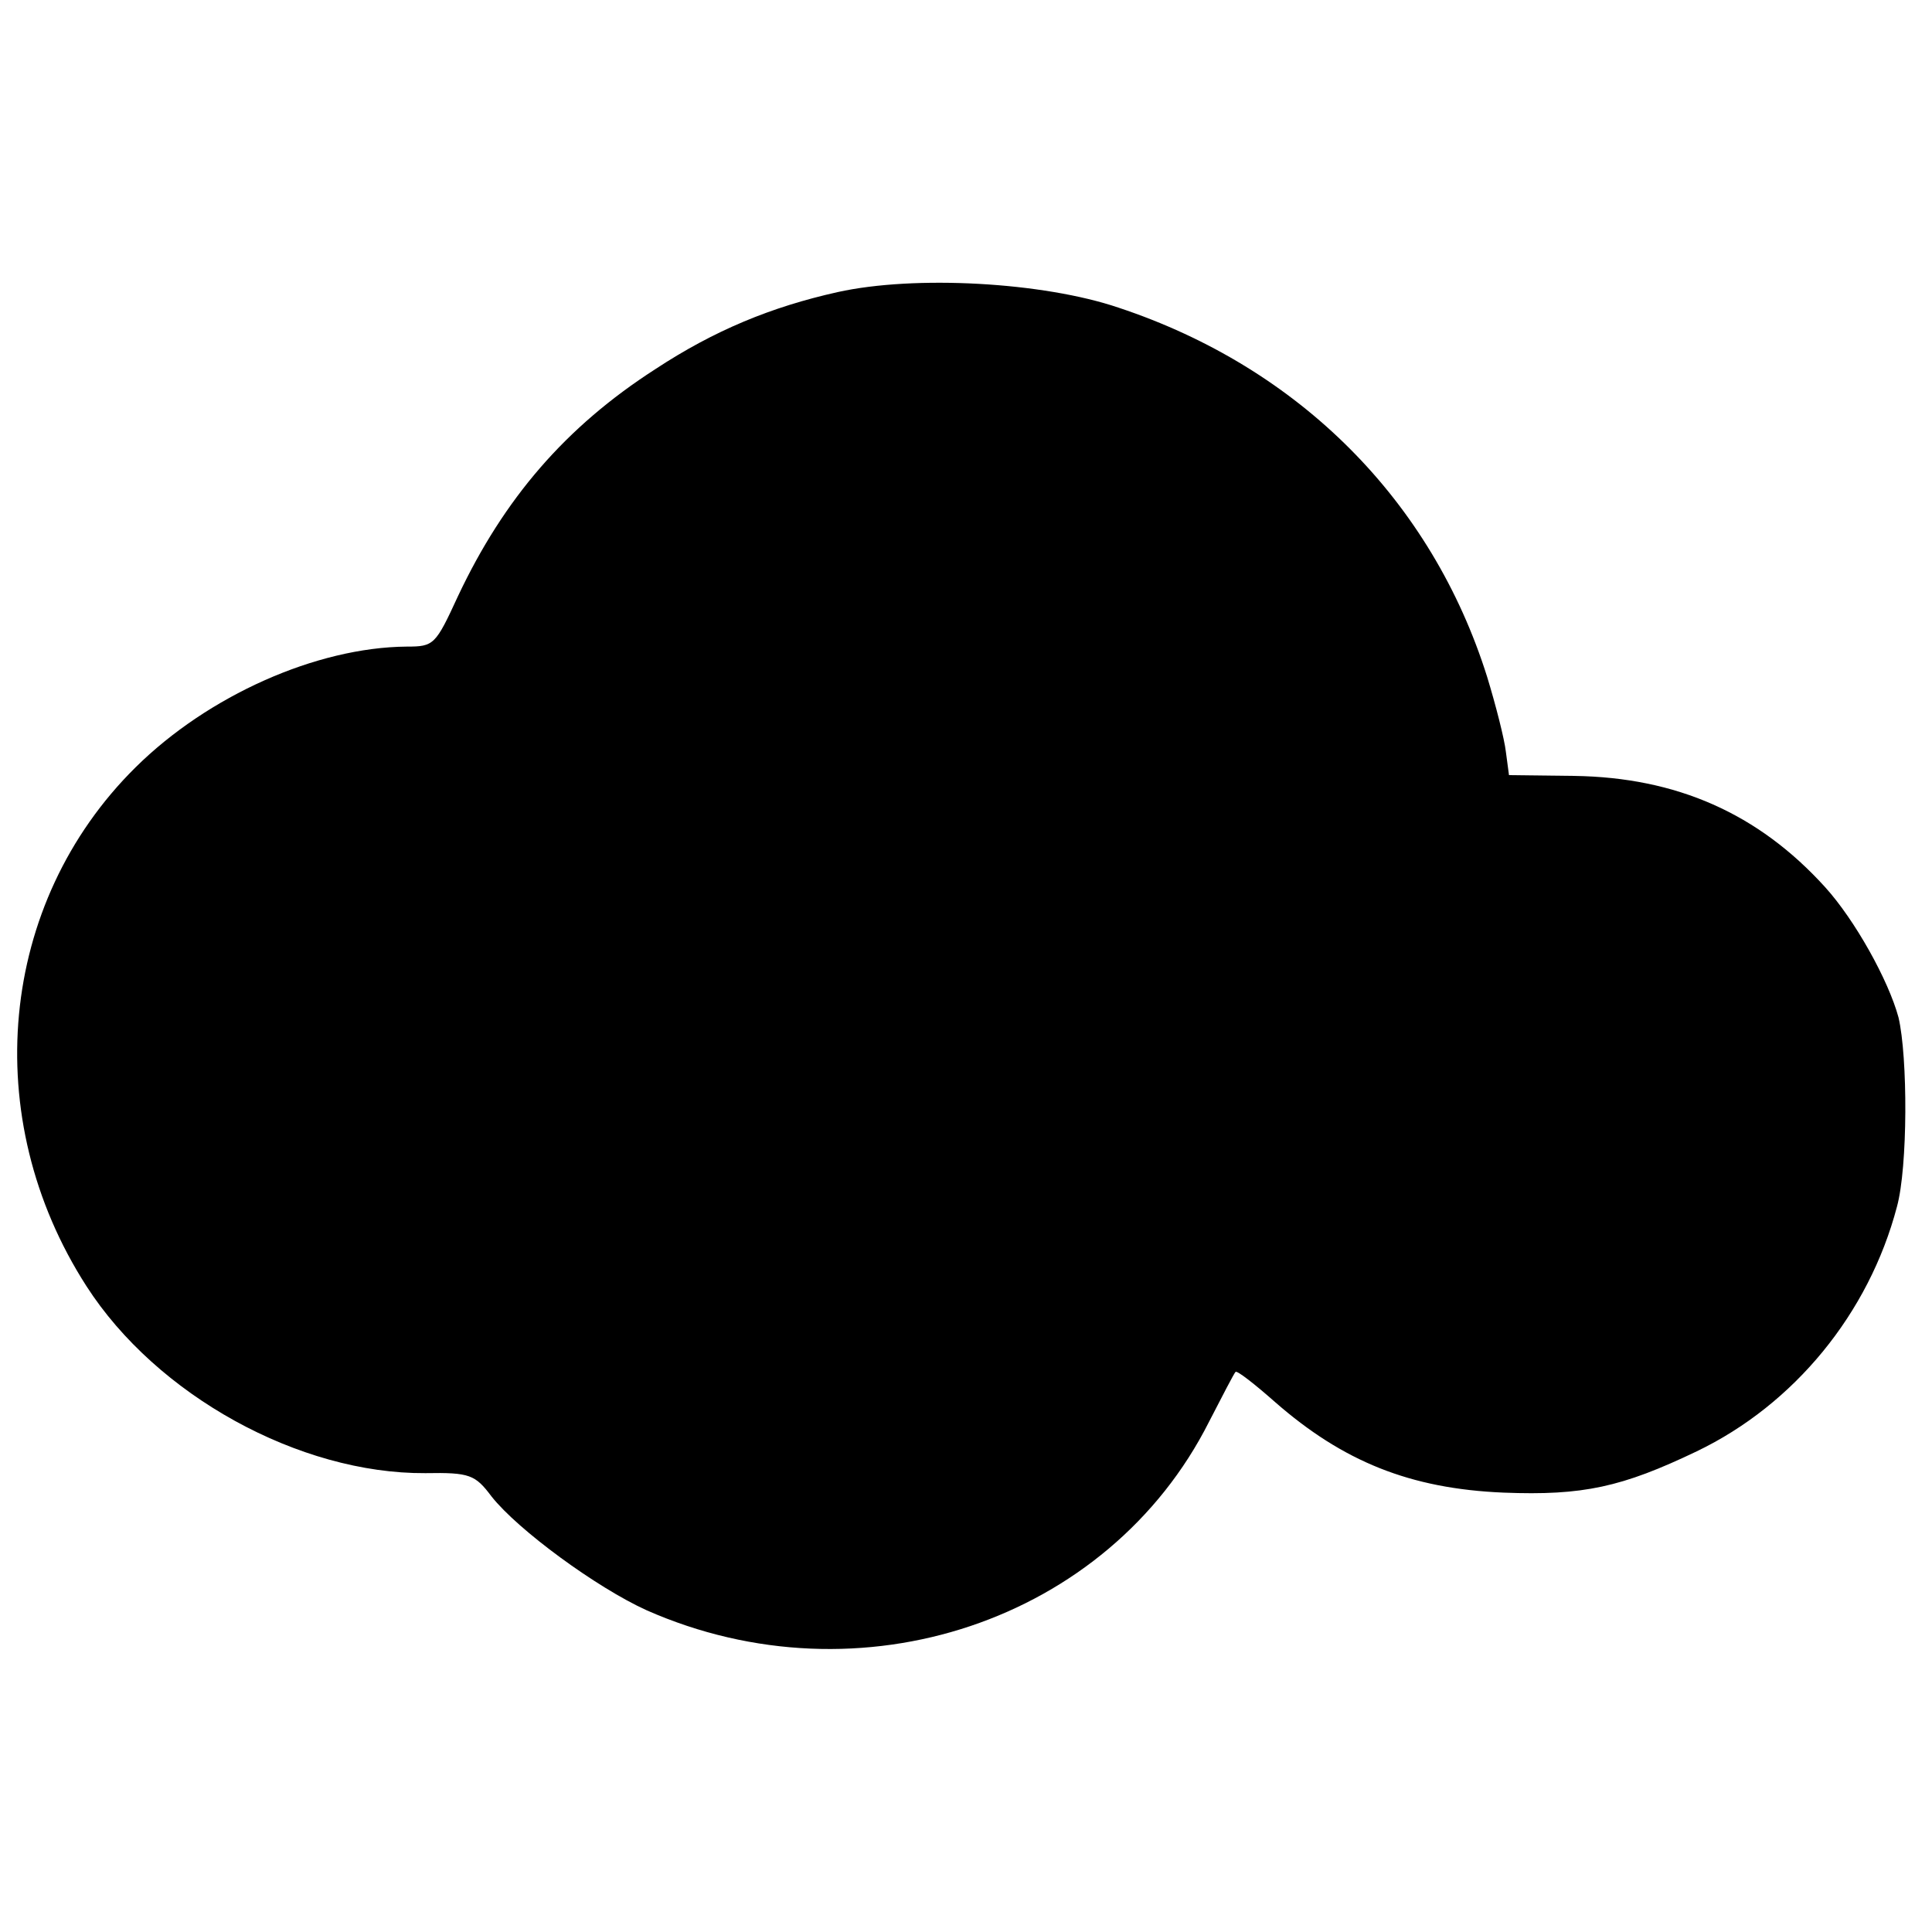 <?xml version="1.0" standalone="no"?>
<!DOCTYPE svg PUBLIC "-//W3C//DTD SVG 20010904//EN"
 "http://www.w3.org/TR/2001/REC-SVG-20010904/DTD/svg10.dtd">
<svg version="1.0" xmlns="http://www.w3.org/2000/svg"
 width="248pt" height="248pt" viewBox="0 0 248 248"
 preserveAspectRatio="xMidYMid meet">
<g transform="translate(0,248) scale(0.1,-0.1)"
fill="#000000" stroke="none">
<path d="M1075 2105 c-85 -19 -158 -49 -234 -99 -115 -74 -194 -166 -253 -291
-29 -63 -31 -65 -66 -65 -116 -1 -255 -63 -348 -155 -176 -174 -202 -450 -63
-666 90 -140 273 -241 435 -240 57 1 64 -2 85 -30 34 -43 135 -117 199 -146
274 -121 593 -14 722 242 17 33 32 62 34 64 2 2 25 -16 51 -39 87 -76 173
-111 293 -116 102 -4 152 7 248 53 125 60 221 177 257 314 14 51 14 192 2 243
-13 48 -56 125 -94 167 -86 95 -191 141 -322 143 l-84 1 -4 30 c-2 17 -13 60
-24 96 -71 226 -241 397 -473 474 -97 33 -262 42 -361 20z"/>
</g>
</svg>
